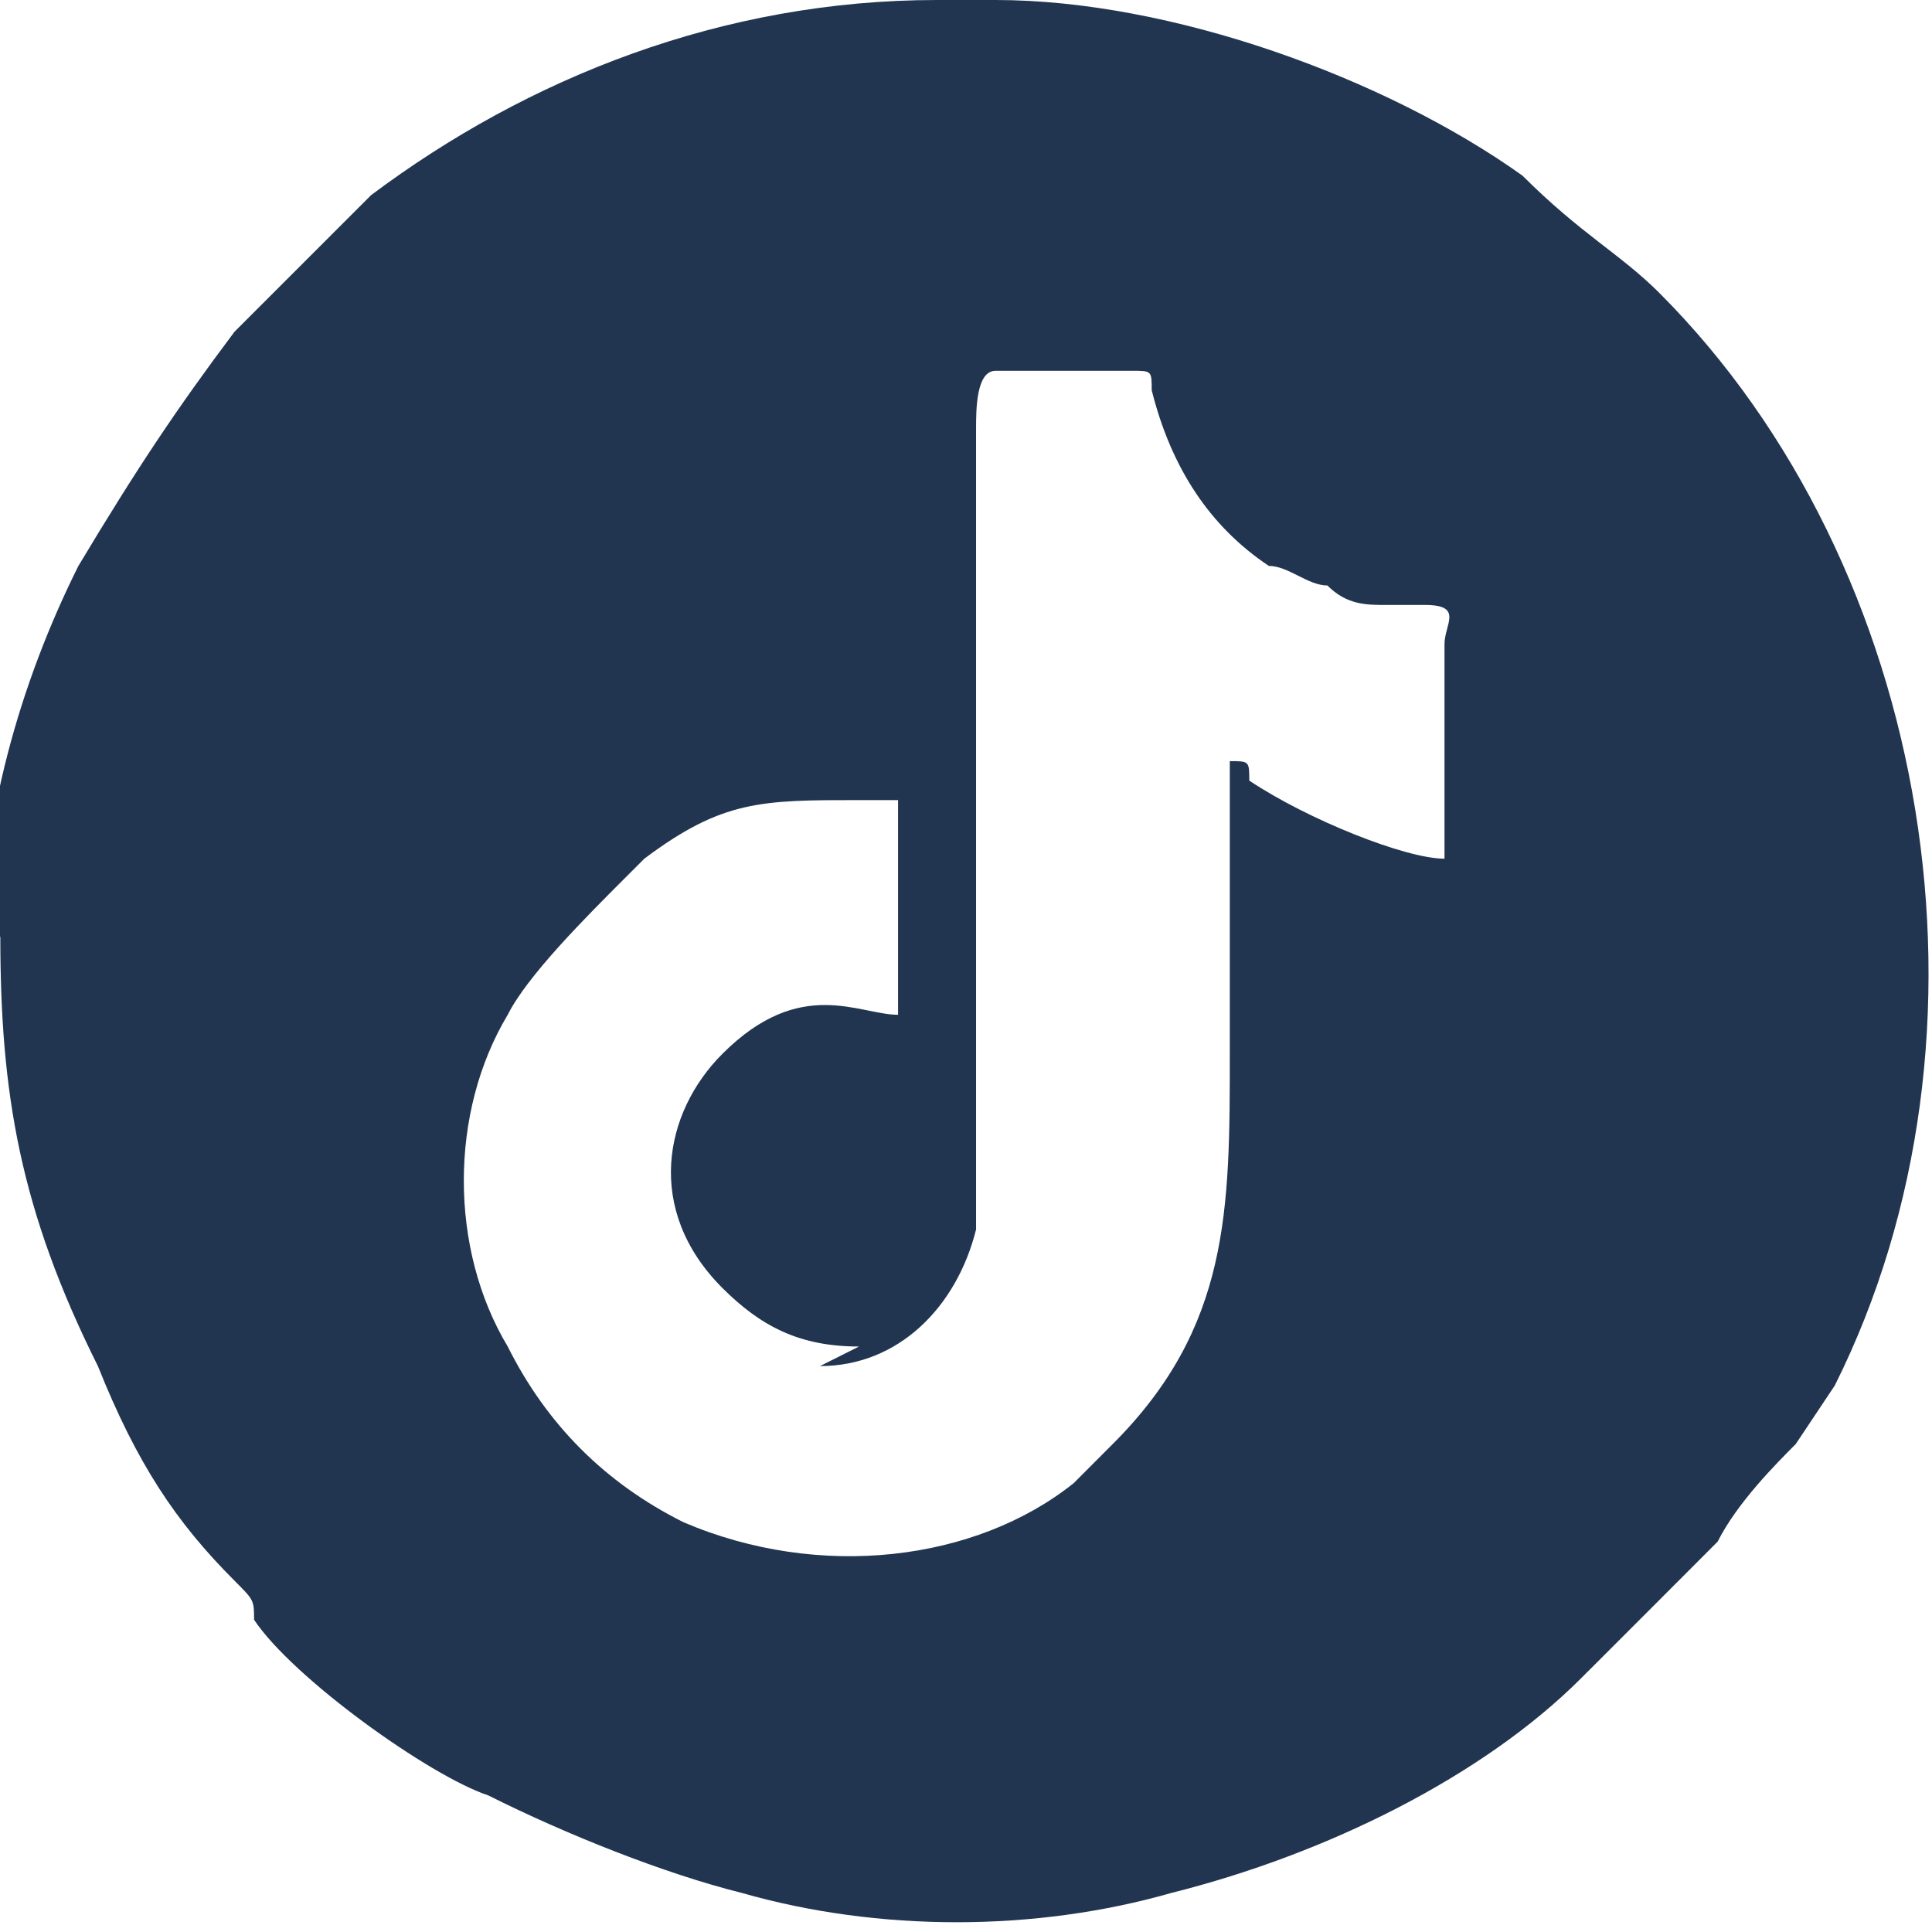 <svg width="24" height="24" viewBox="0 0 24 24" fill="none" xmlns="http://www.w3.org/2000/svg">
<g clip-path="url(#clip0_1204_2)">
<path fill-rule="evenodd" clip-rule="evenodd" d="M0.004 11.636C0.004 13.576 0.247 15.03 1.216 16.97C1.701 18.182 2.186 18.909 2.913 19.636C3.156 19.879 3.156 19.879 3.156 20.121C3.641 20.849 5.337 22.061 6.065 22.303C7.034 22.788 8.247 23.273 9.216 23.515C10.913 24 12.853 24 14.55 23.515C16.489 23.03 18.428 22.061 19.64 20.849C19.883 20.606 20.368 20.121 20.61 19.879L21.337 19.151C21.58 18.667 22.065 18.182 22.307 17.939L22.792 17.212C24.974 12.848 24.004 7.03 20.61 3.636C20.125 3.152 19.64 2.909 18.913 2.182C17.216 0.97 14.55 0 12.368 0H11.64C8.974 0 6.55 0.97 4.61 2.424C4.125 2.909 3.398 3.636 2.913 4.121C2.186 5.091 1.701 5.818 0.974 7.03C0.247 8.485 -0.238 10.182 -0.238 11.879L0.004 11.636ZM10.671 16.727C9.944 16.727 9.459 16.485 8.974 16C8.004 15.03 8.247 13.818 8.974 13.091C9.944 12.121 10.671 12.606 11.156 12.606V9.939C10.913 9.939 10.913 9.939 10.671 9.939C9.459 9.939 8.974 9.939 8.004 10.667L7.762 10.909C7.277 11.394 6.55 12.121 6.307 12.606C5.58 13.818 5.58 15.515 6.307 16.727C6.792 17.697 7.519 18.424 8.489 18.909C10.186 19.636 12.125 19.394 13.338 18.424L13.822 17.939C15.277 16.485 15.277 15.03 15.277 13.091C15.277 11.879 15.277 10.667 15.277 9.455C15.519 9.455 15.519 9.455 15.519 9.697C16.247 10.182 17.459 10.667 17.944 10.667V8.242C17.944 8 17.944 8 17.944 8C17.944 7.758 18.186 7.515 17.701 7.515C17.459 7.515 17.459 7.515 17.216 7.515C16.974 7.515 16.731 7.515 16.489 7.273C16.247 7.273 16.004 7.03 15.762 7.03C15.034 6.545 14.55 5.818 14.307 4.848C14.307 4.606 14.307 4.606 14.065 4.606H12.368C12.125 4.606 12.125 5.091 12.125 5.333V11.636C12.125 12.606 12.125 14.546 12.125 15.273C11.883 16.242 11.156 16.97 10.186 16.97L10.671 16.727Z" fill="#213551"/>
</g>
<defs>
<clipPath id="clip0_1204_2">
<rect width="24.008" height="24" fill="white"/>
</clipPath>
</defs>
</svg>
